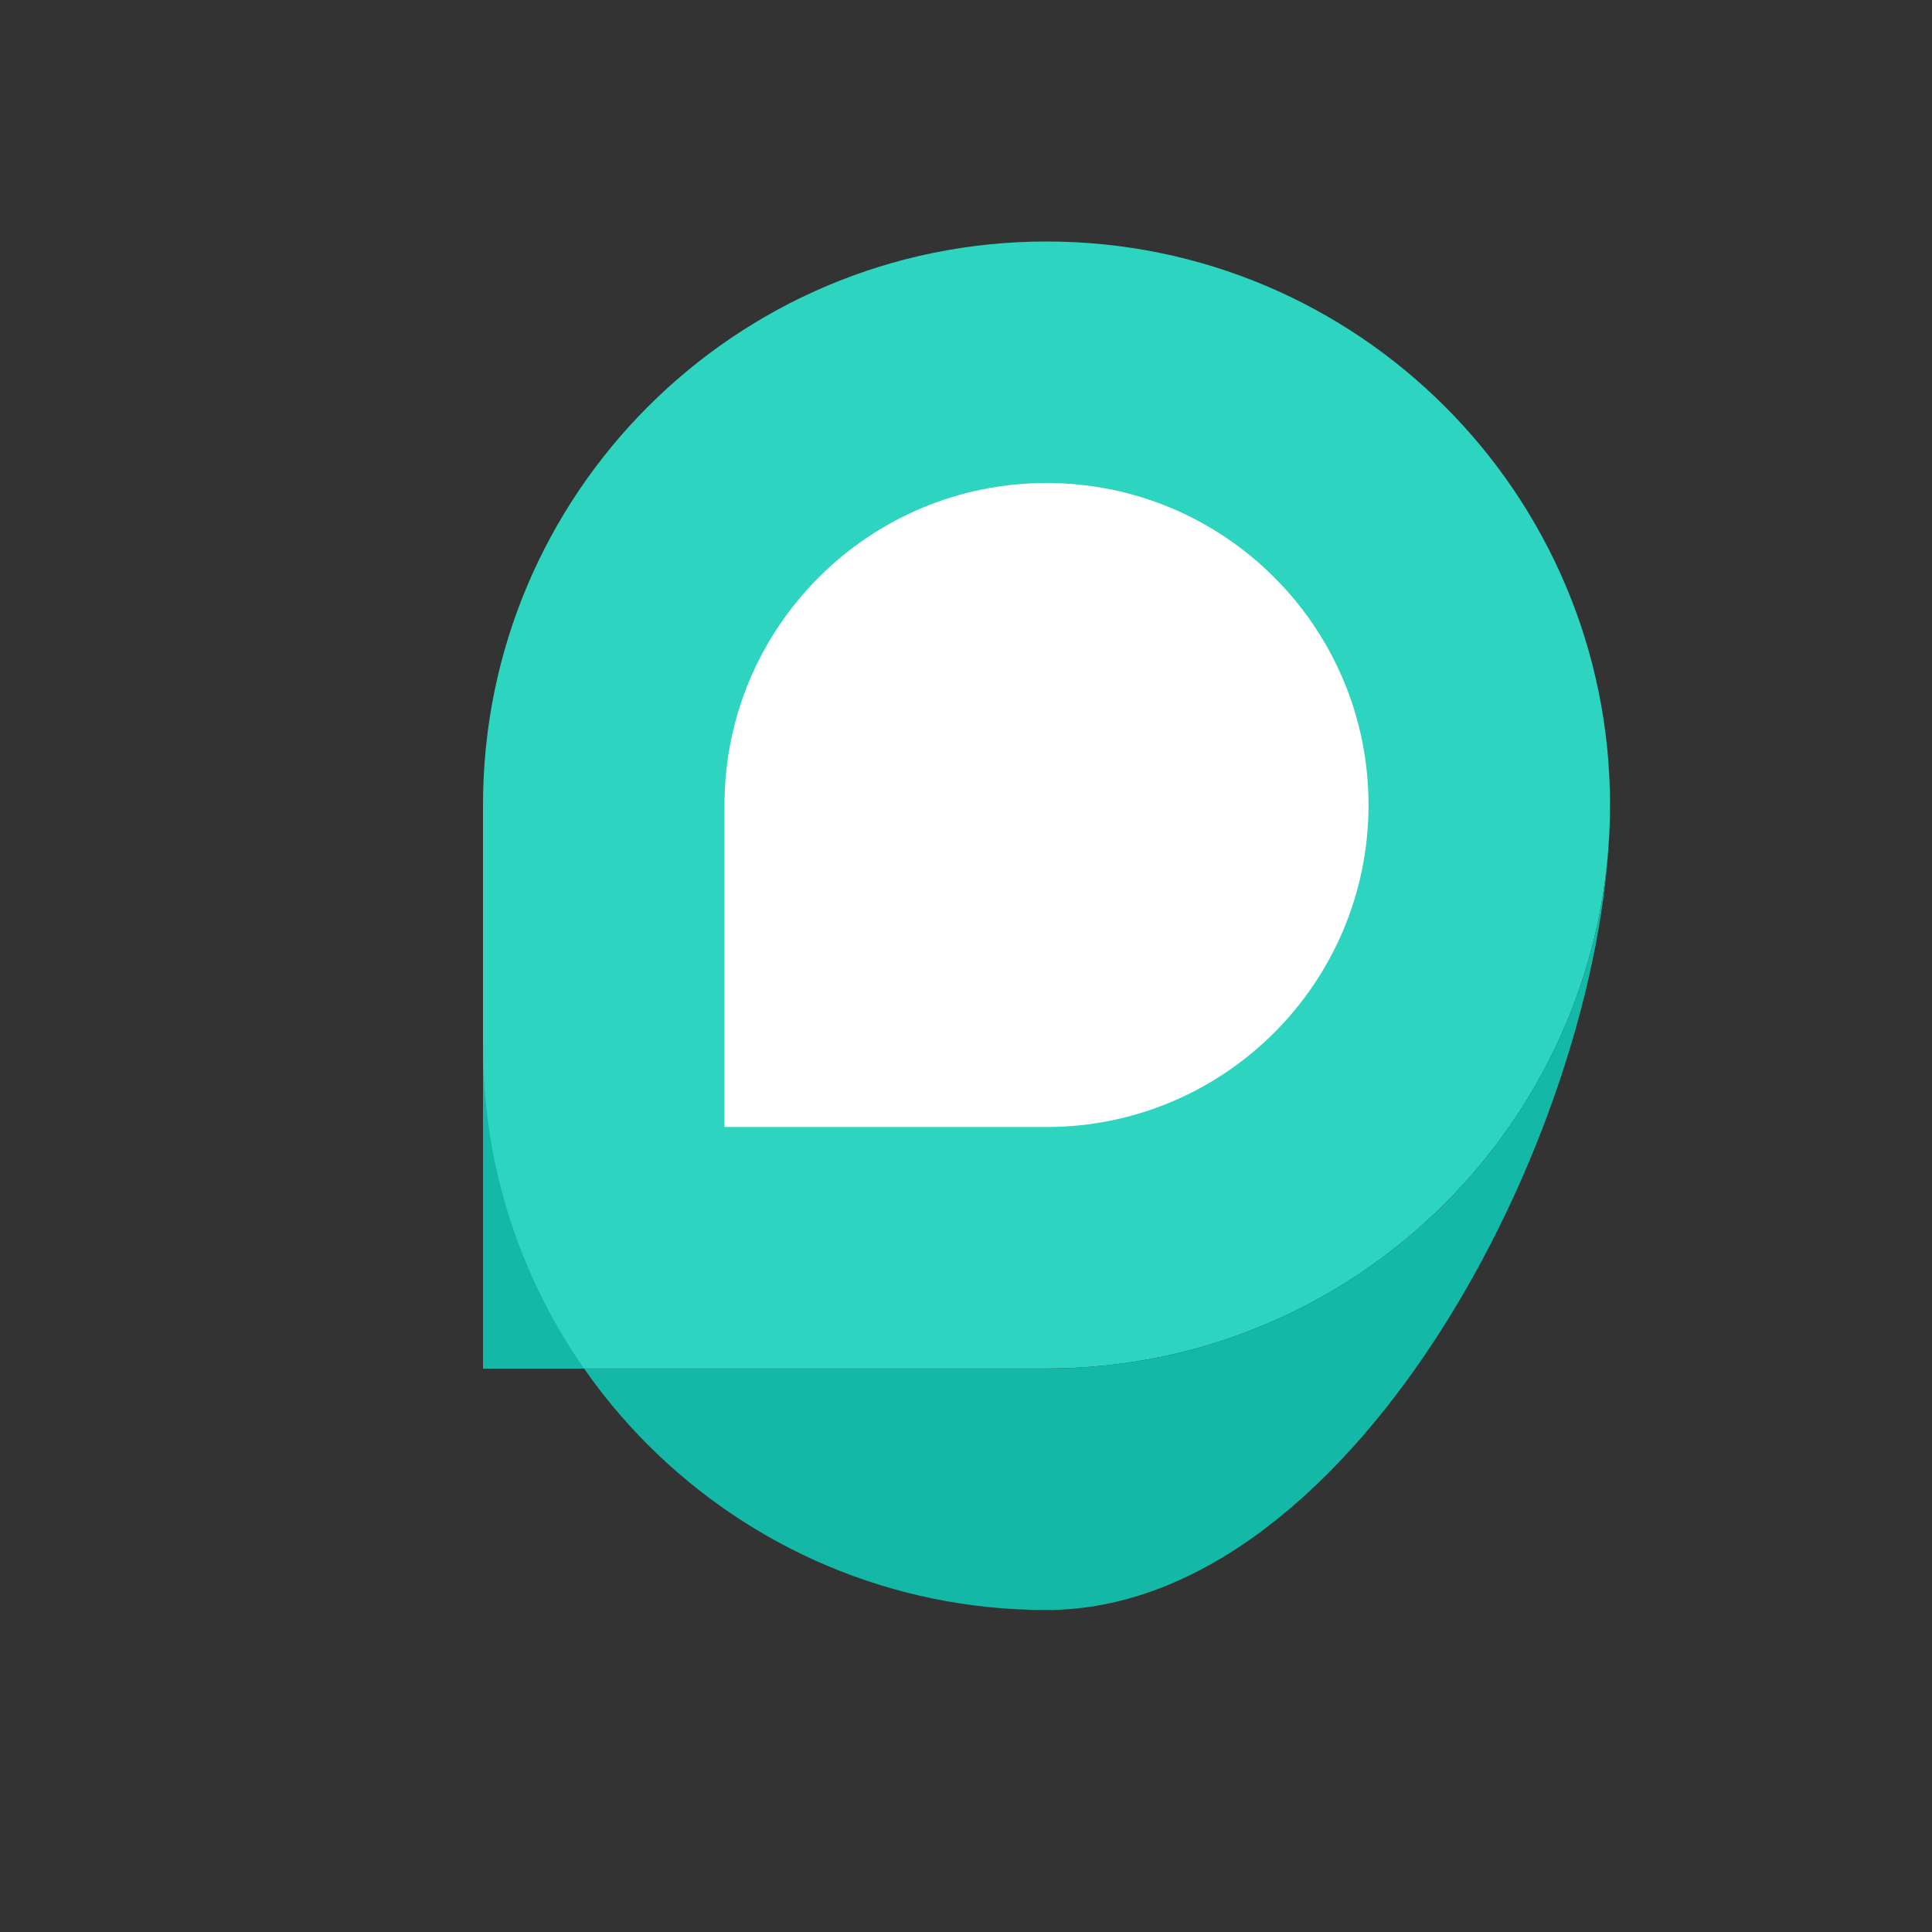 <svg width="32" height="32" viewBox="0 0 32 32" fill="none" xmlns="http://www.w3.org/2000/svg">
  <rect x="0" y="0" width="32" height="32" fill="#333333" stroke="none"/>
  <rect width="32" height="32" rx="8" fill="none"/>
  <path d="M8 13.333C8 8.179 12.179 4 17.333 4C22.488 4 26.667 8.179 26.667 13.333C26.667 18.488 22.488 22.667 17.333 22.667H8V13.333Z" fill="#2DD4BF"/>
  <path d="M17.333 26.667C12.179 26.667 8 22.488 8 17.333V22.667H17.333C22.488 22.667 26.667 18.488 26.667 13.333C26.667 18.488 22.488 26.667 17.333 26.667Z" fill="#14B8A6"/>
  <path d="M12 13.333C12 10.388 14.388 8 17.333 8C20.279 8 22.667 10.388 22.667 13.333C22.667 16.279 20.279 18.667 17.333 18.667H12V13.333Z" fill="white"/>
</svg>